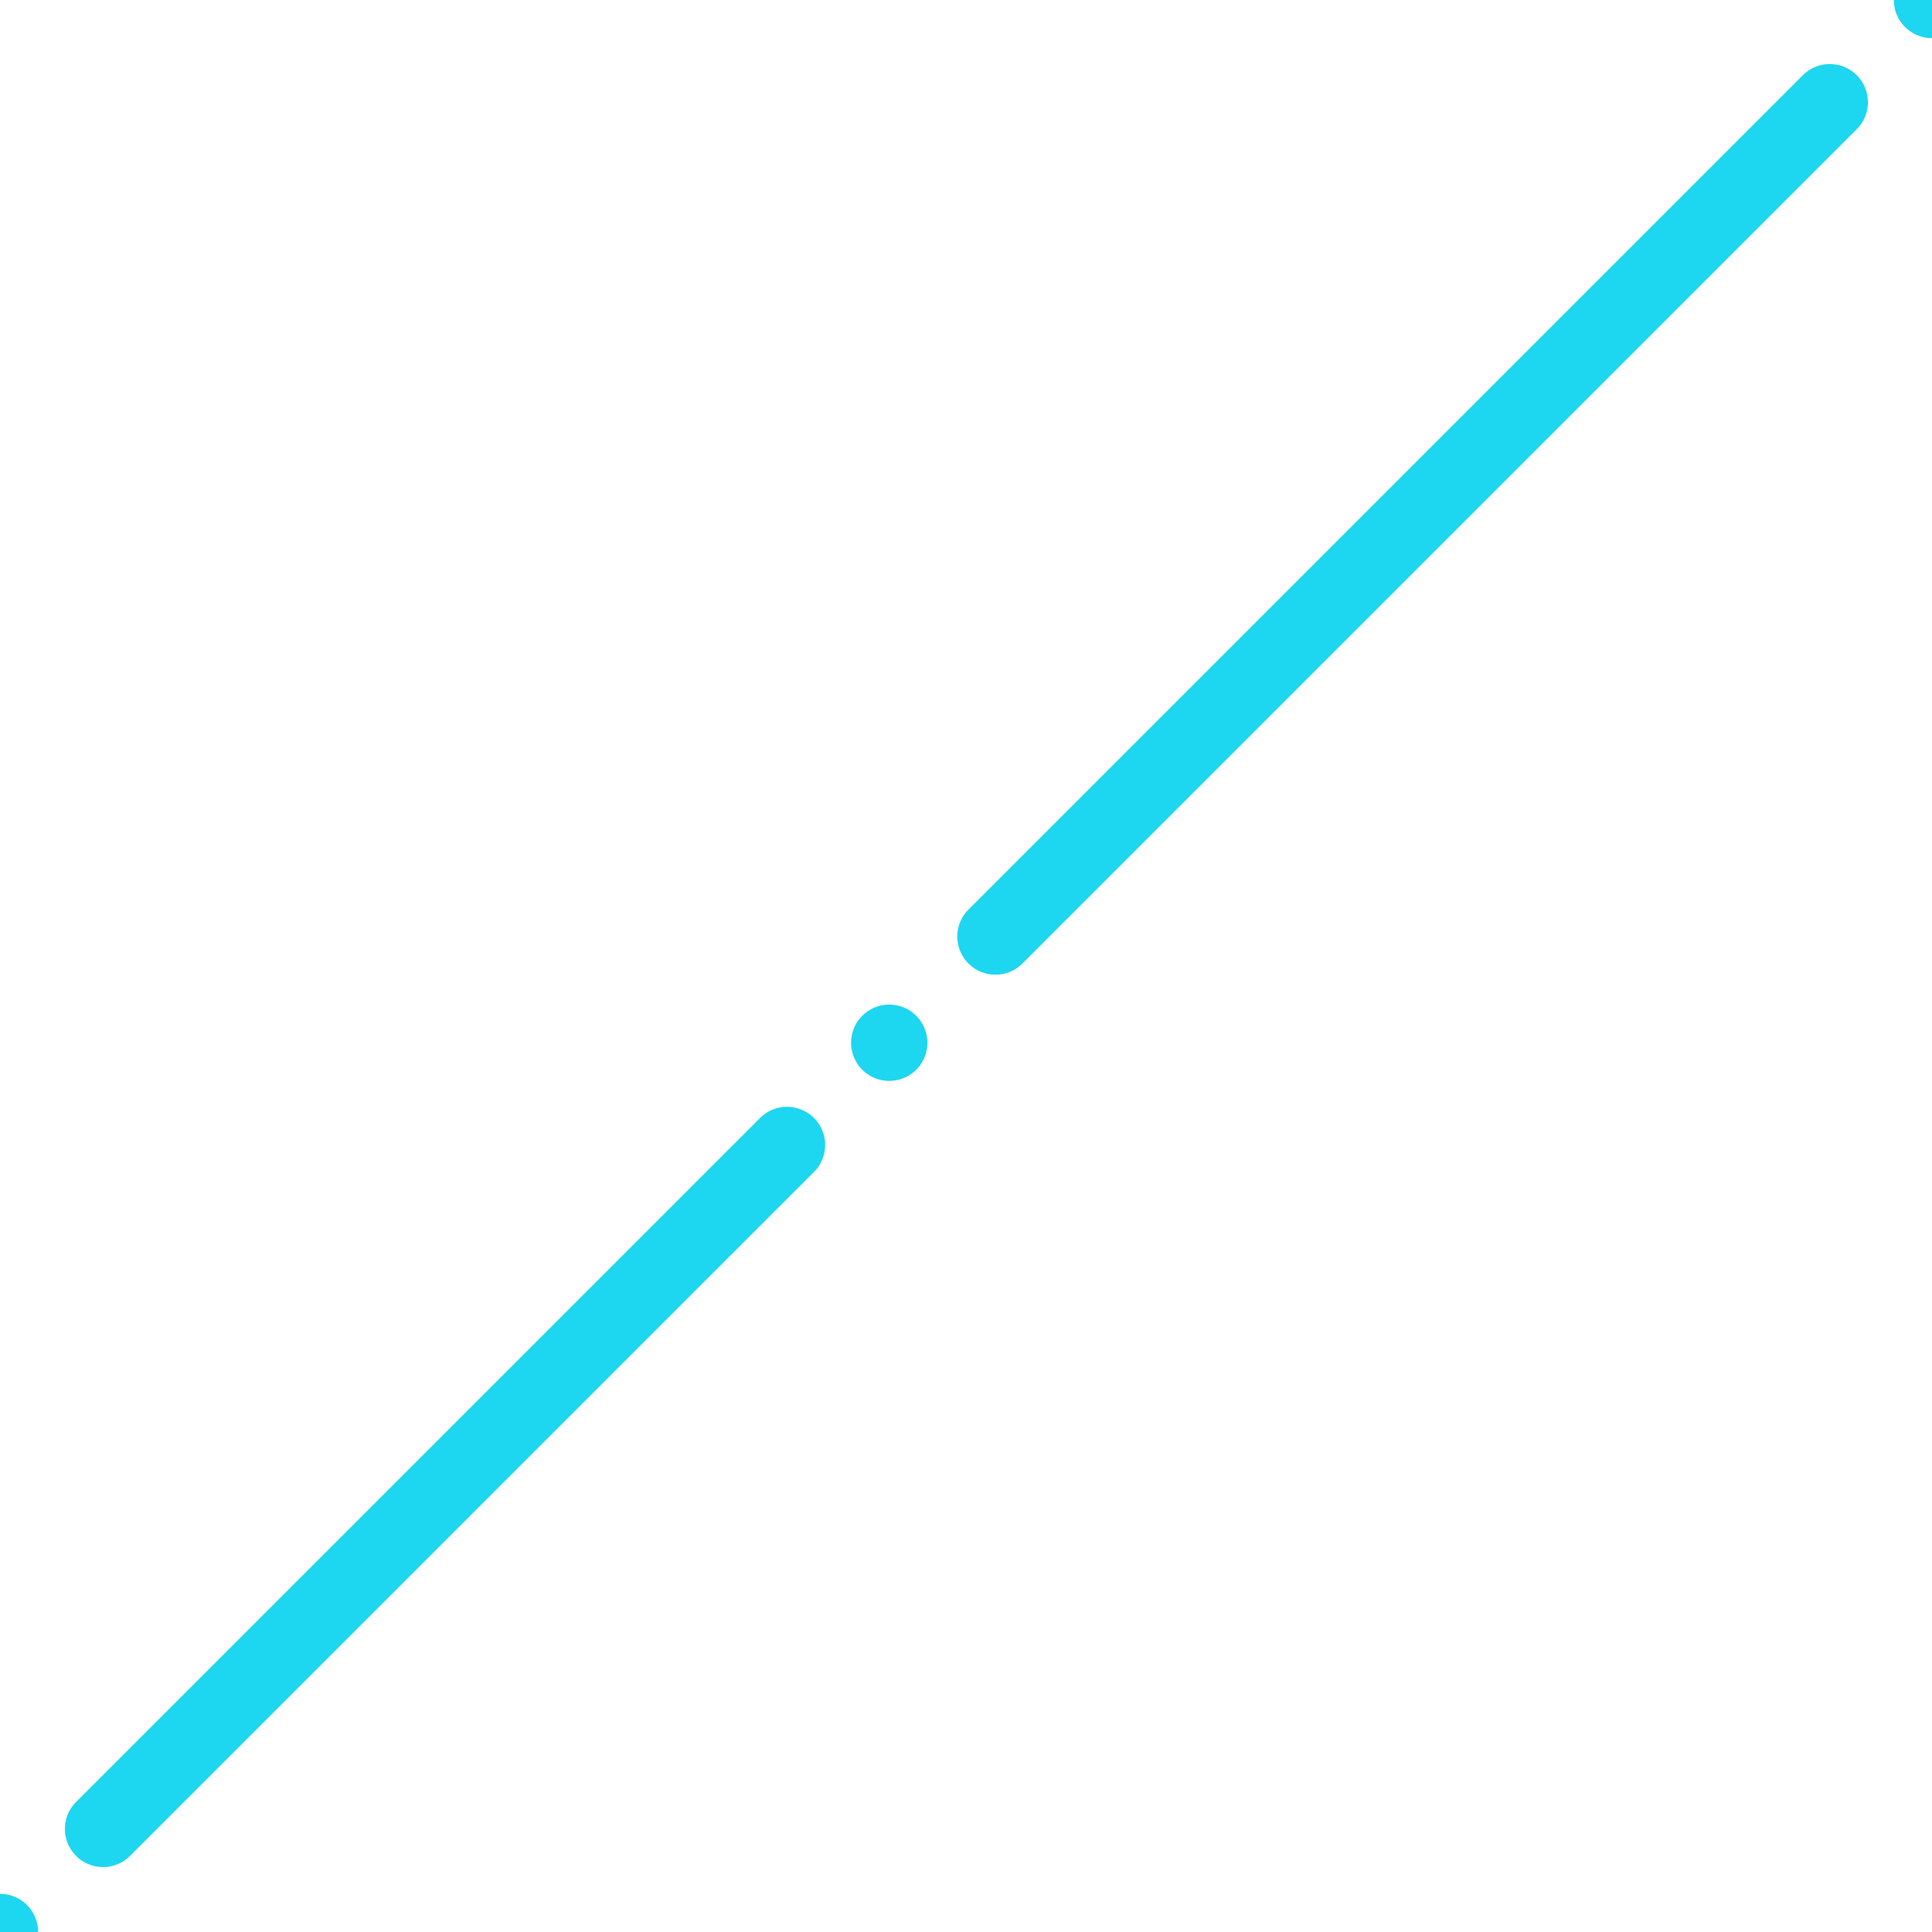 <svg xmlns="http://www.w3.org/2000/svg" width="120.73" height="120.729" viewBox="0 0 120.73 120.729">
  <g id="グループ_58" data-name="グループ 58" transform="translate(-1010.664 -3508.383)">
    <line id="線_32" data-name="線 32" transform="translate(1131.393 3508.383)" fill="none" stroke="#1dd6f0" stroke-linecap="round" stroke-linejoin="round" stroke-width="4.767"/>
    <line id="線_33" data-name="線 33" y1="52.137" x2="52.137" transform="translate(1072.869 3514.77)" fill="none" stroke="#1dd6f0" stroke-linecap="round" stroke-linejoin="round" stroke-width="4.767"/>
    <line id="線_34" data-name="線 34" transform="translate(1066.232 3573.544)" fill="none" stroke="#1dd6f0" stroke-linecap="round" stroke-linejoin="round" stroke-width="4.767"/>
    <line id="線_35" data-name="線 35" transform="translate(1010.664 3629.113)" fill="none" stroke="#1dd6f0" stroke-linecap="round" stroke-linejoin="round" stroke-width="4.767"/>
    <line id="線_36" data-name="線 36" y1="42.74" x2="42.74" transform="translate(1017.104 3579.932)" fill="none" stroke="#1dd6f0" stroke-linecap="round" stroke-linejoin="round" stroke-width="4.767"/>
  </g>
</svg>

